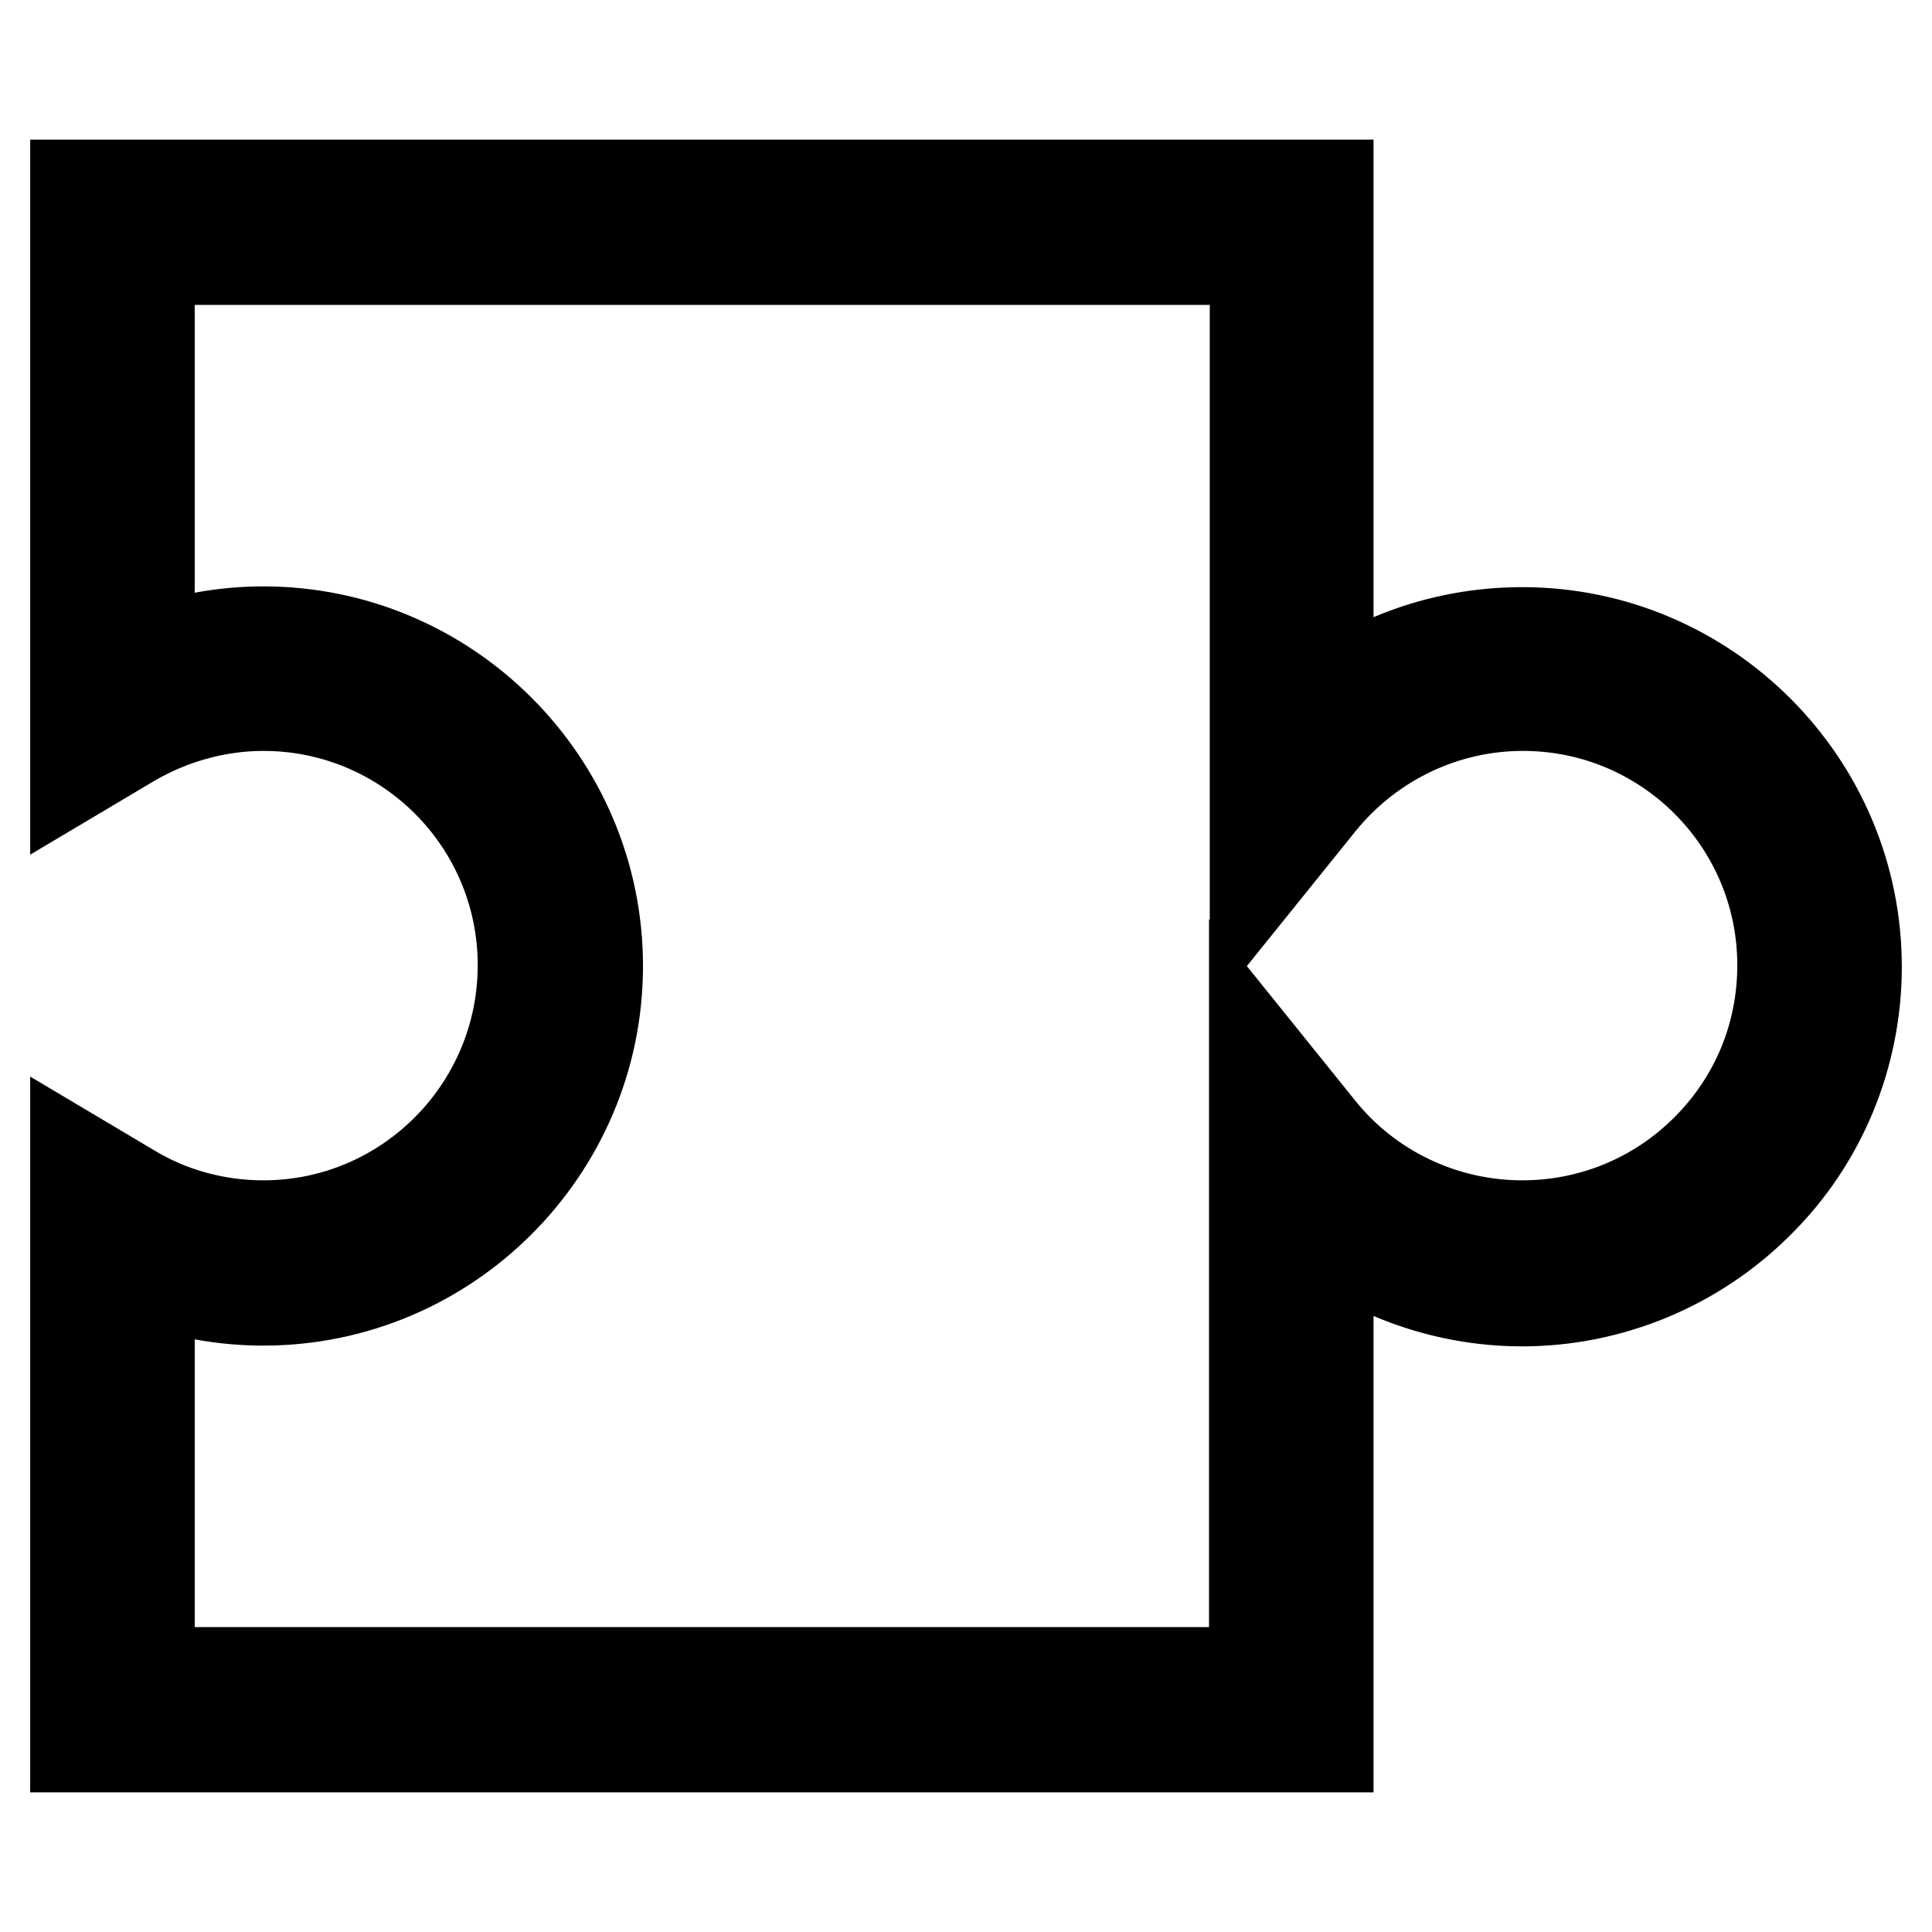 <?xml version="1.0" encoding="utf-8"?>
<!-- Svg Vector Icons : http://www.onlinewebfonts.com/icon -->
<!DOCTYPE svg PUBLIC "-//W3C//DTD SVG 1.1//EN" "http://www.w3.org/Graphics/SVG/1.1/DTD/svg11.dtd">
<svg version="1.1" xmlns="http://www.w3.org/2000/svg" xmlns:xlink="http://www.w3.org/1999/xlink" x="0px" y="0px" viewBox="0 0 256 256" enable-background="new 0 0 256 256" xml:space="preserve">
<g> <path stroke-width="12" fill-opacity="0" stroke="#000000"  d="M176,231.5H10v-78.3l7.4,4.4c5.3,3.2,11.4,4.8,17.5,4.8c19,0,34.4-15.5,34.4-34.5c0-19-15.4-34.4-34.4-34.4 c-6.1,0-12.2,1.7-17.5,4.8l-7.4,4.4V24.5h166V92c7.5-5.4,16.5-8.2,25.7-8.2c24.4,0,44.3,19.9,44.3,44.3c0,11.7-4.6,23-13,31.3 c-8.3,8.3-19.6,13-31.3,13c-9.2,0-18.2-2.9-25.7-8.2V231.5z M19.8,221.6h146.4v-82.8l8.7,10.8c6.5,8.1,16.4,12.8,26.8,12.8 c9.2,0,17.9-3.6,24.4-10.1c6.5-6.5,10.1-15.1,10.1-24.4c0-19-15.4-34.4-34.4-34.4c-10.4,0-20.2,4.7-26.8,12.8l-8.7,10.8V34.4H19.8 v52c4.8-1.8,10-2.7,15.1-2.7c24.4,0,44.3,19.9,44.3,44.3c0,24.4-19.9,44.3-44.3,44.3c-5.2,0-10.3-0.9-15.1-2.7V221.6L19.8,221.6z" /></g>
</svg>